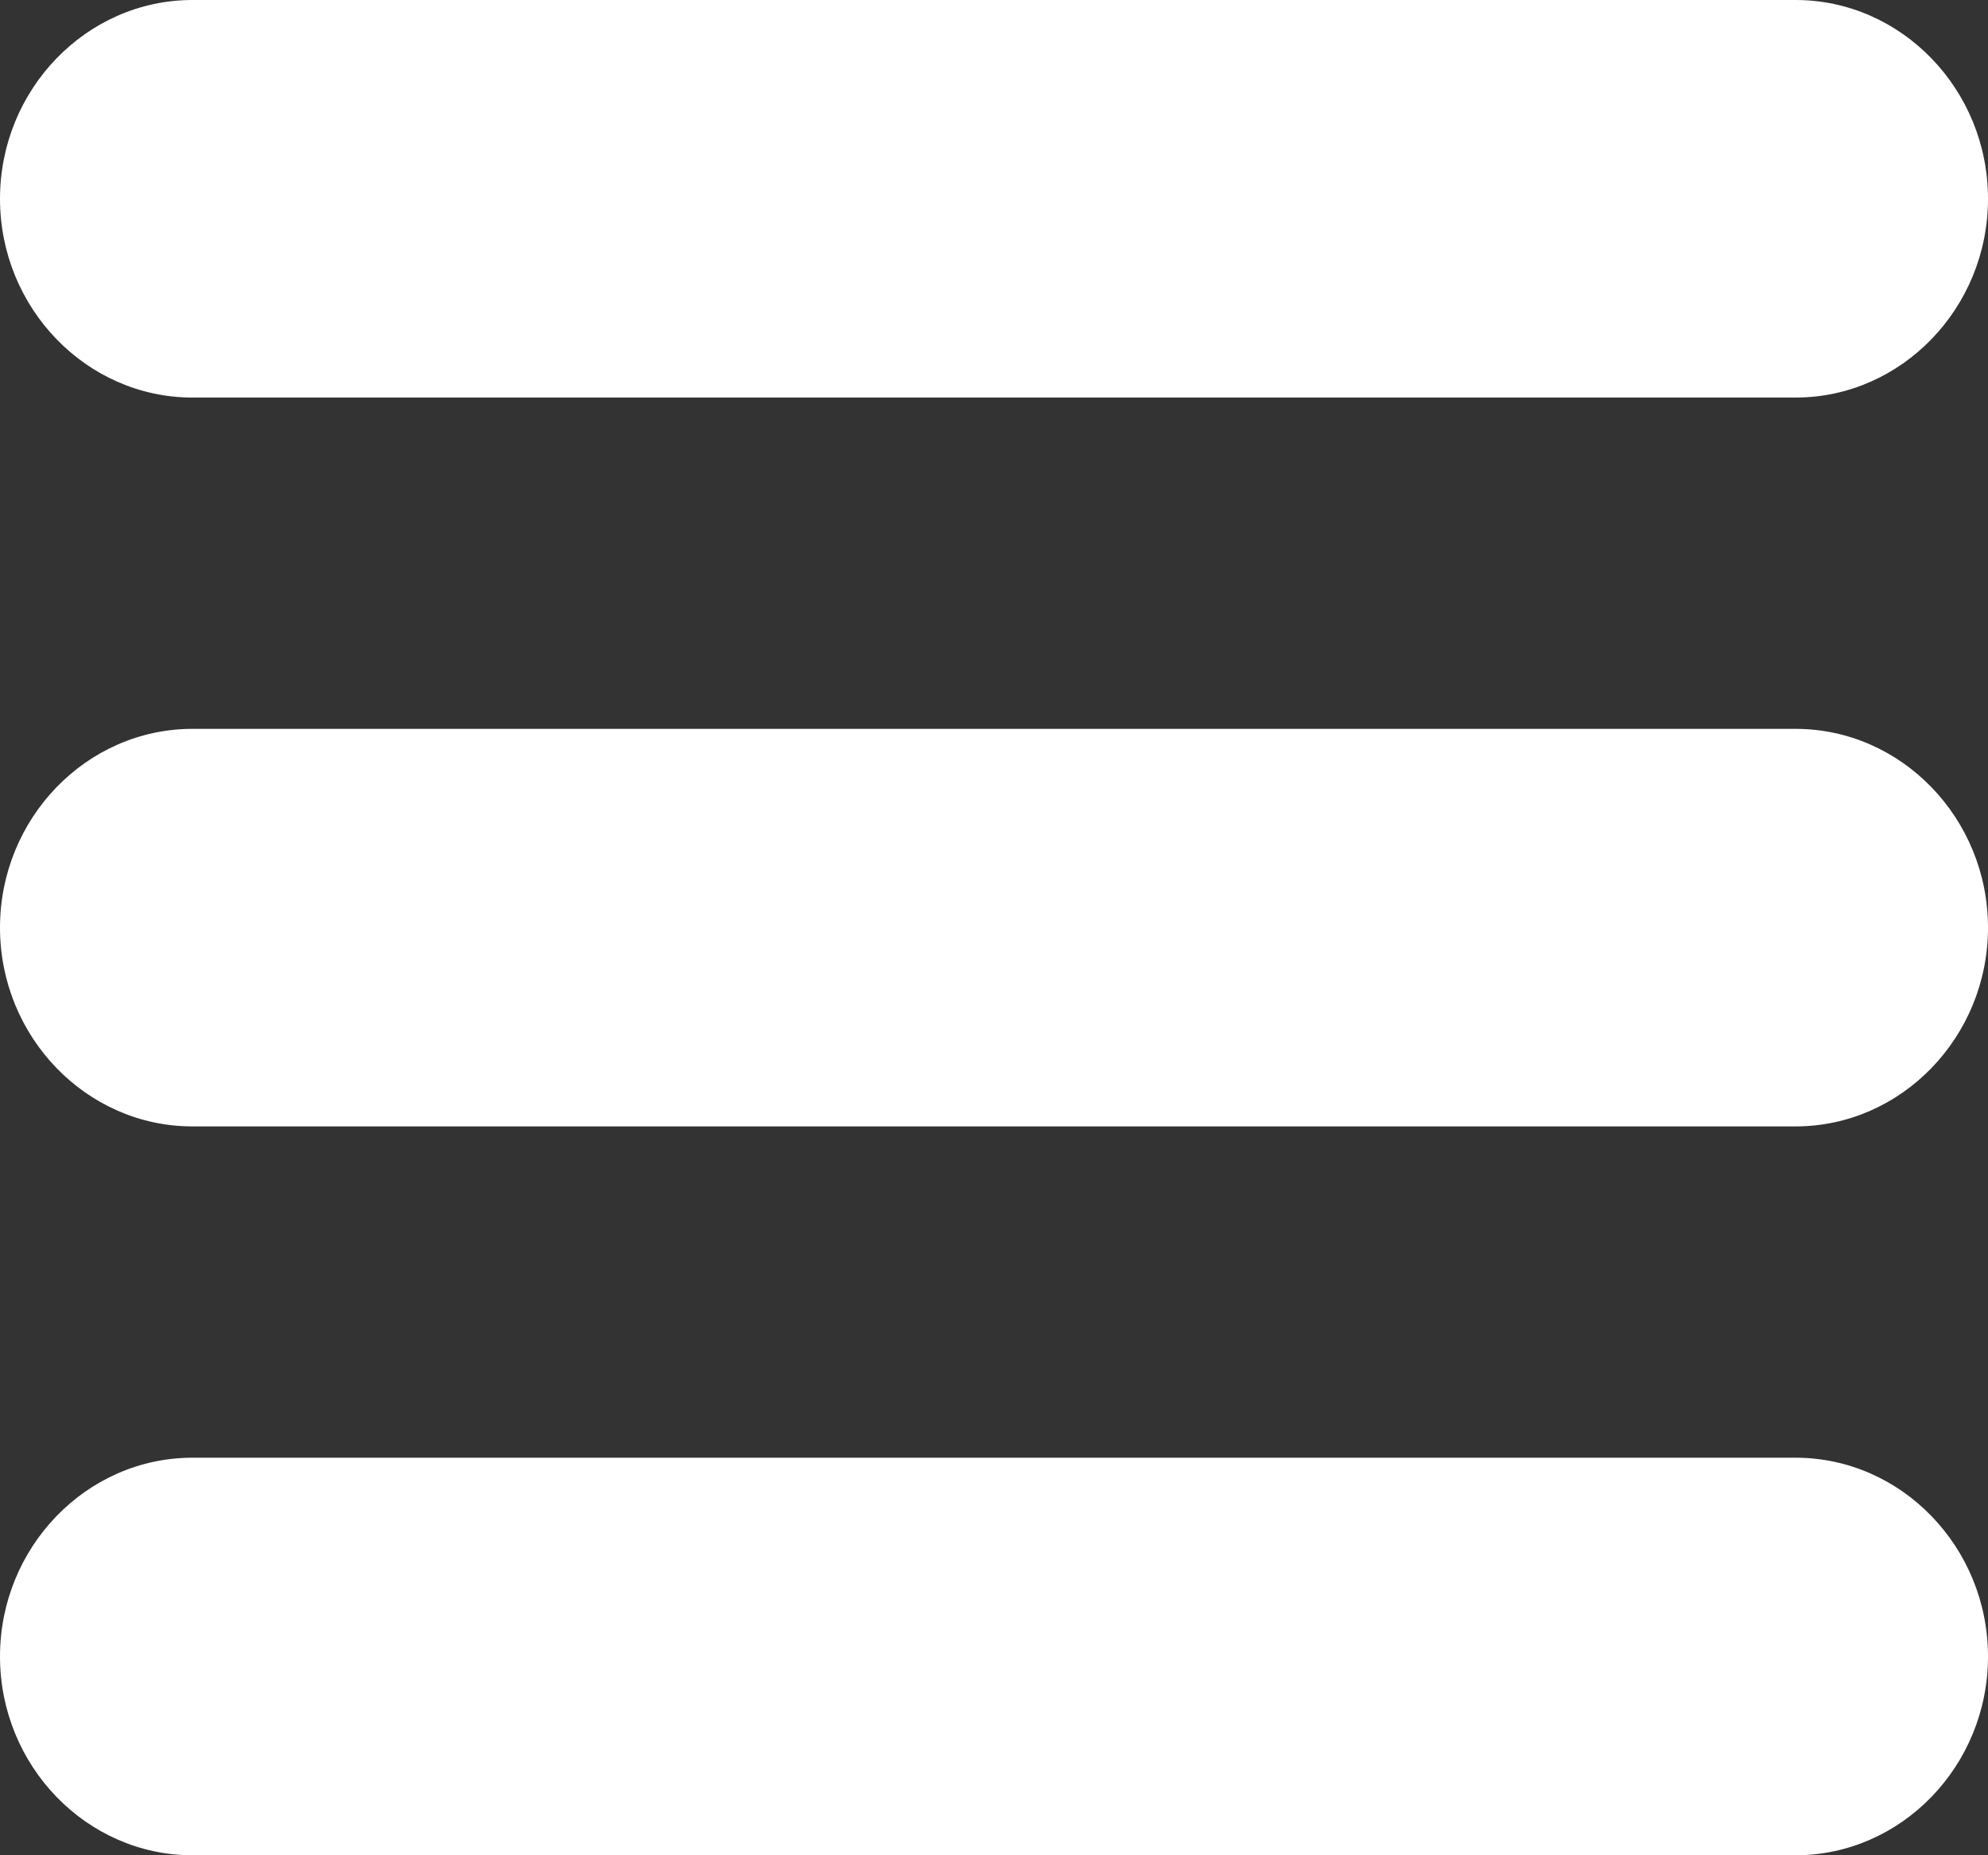 <?xml version="1.0" encoding="UTF-8"?>
<svg width="15px" height="14px" viewBox="0 0 15 14" version="1.1" xmlns="http://www.w3.org/2000/svg" xmlns:xlink="http://www.w3.org/1999/xlink">
    <rect x="0" y="0" width="15" height="14" fill="#333333" stroke="none"/>
    <!-- Generator: Sketch 51.2 (57519) - http://www.bohemiancoding.com/sketch -->
    <title>Group 4</title>
    <desc>Created with Sketch.</desc>
    <defs></defs>
    <g id="小網" stroke="none" stroke-width="1" fill="none" fill-rule="evenodd">
        <g id="小網_homepage" transform="translate(-28, -26)" fill="#FFFFFF" fill-rule="nonzero">
            <g id="Group-4" transform="translate(25, 23)">
                <g id="menu-button-of-three-horizontal-lines" transform="translate(3, 3)">
                    <path d="M13.548,0 L1.452,0 C0.653,0 0,0.675 0,1.5 C0,2.325 0.653,3 1.452,3 L13.548,3 C14.347,3 15,2.325 15,1.5 C15,0.675 14.347,0 13.548,0 Z" id="Shape"></path>
                    <path d="M13.548,5.5 L1.452,5.5 C0.653,5.5 0,6.175 0,7 C0,7.825 0.653,8.5 1.452,8.5 L13.548,8.5 C14.347,8.5 15,7.825 15,7 C15,6.175 14.347,5.5 13.548,5.5 Z" id="Shape"></path>
                    <path d="M13.548,11 L1.452,11 C0.653,11 0,11.675 0,12.5 C0,13.325 0.653,14 1.452,14 L13.548,14 C14.347,14 15,13.325 15,12.5 C15,11.675 14.347,11 13.548,11 Z" id="Shape"></path>
                </g>
            </g>
        </g>
    </g>
</svg>